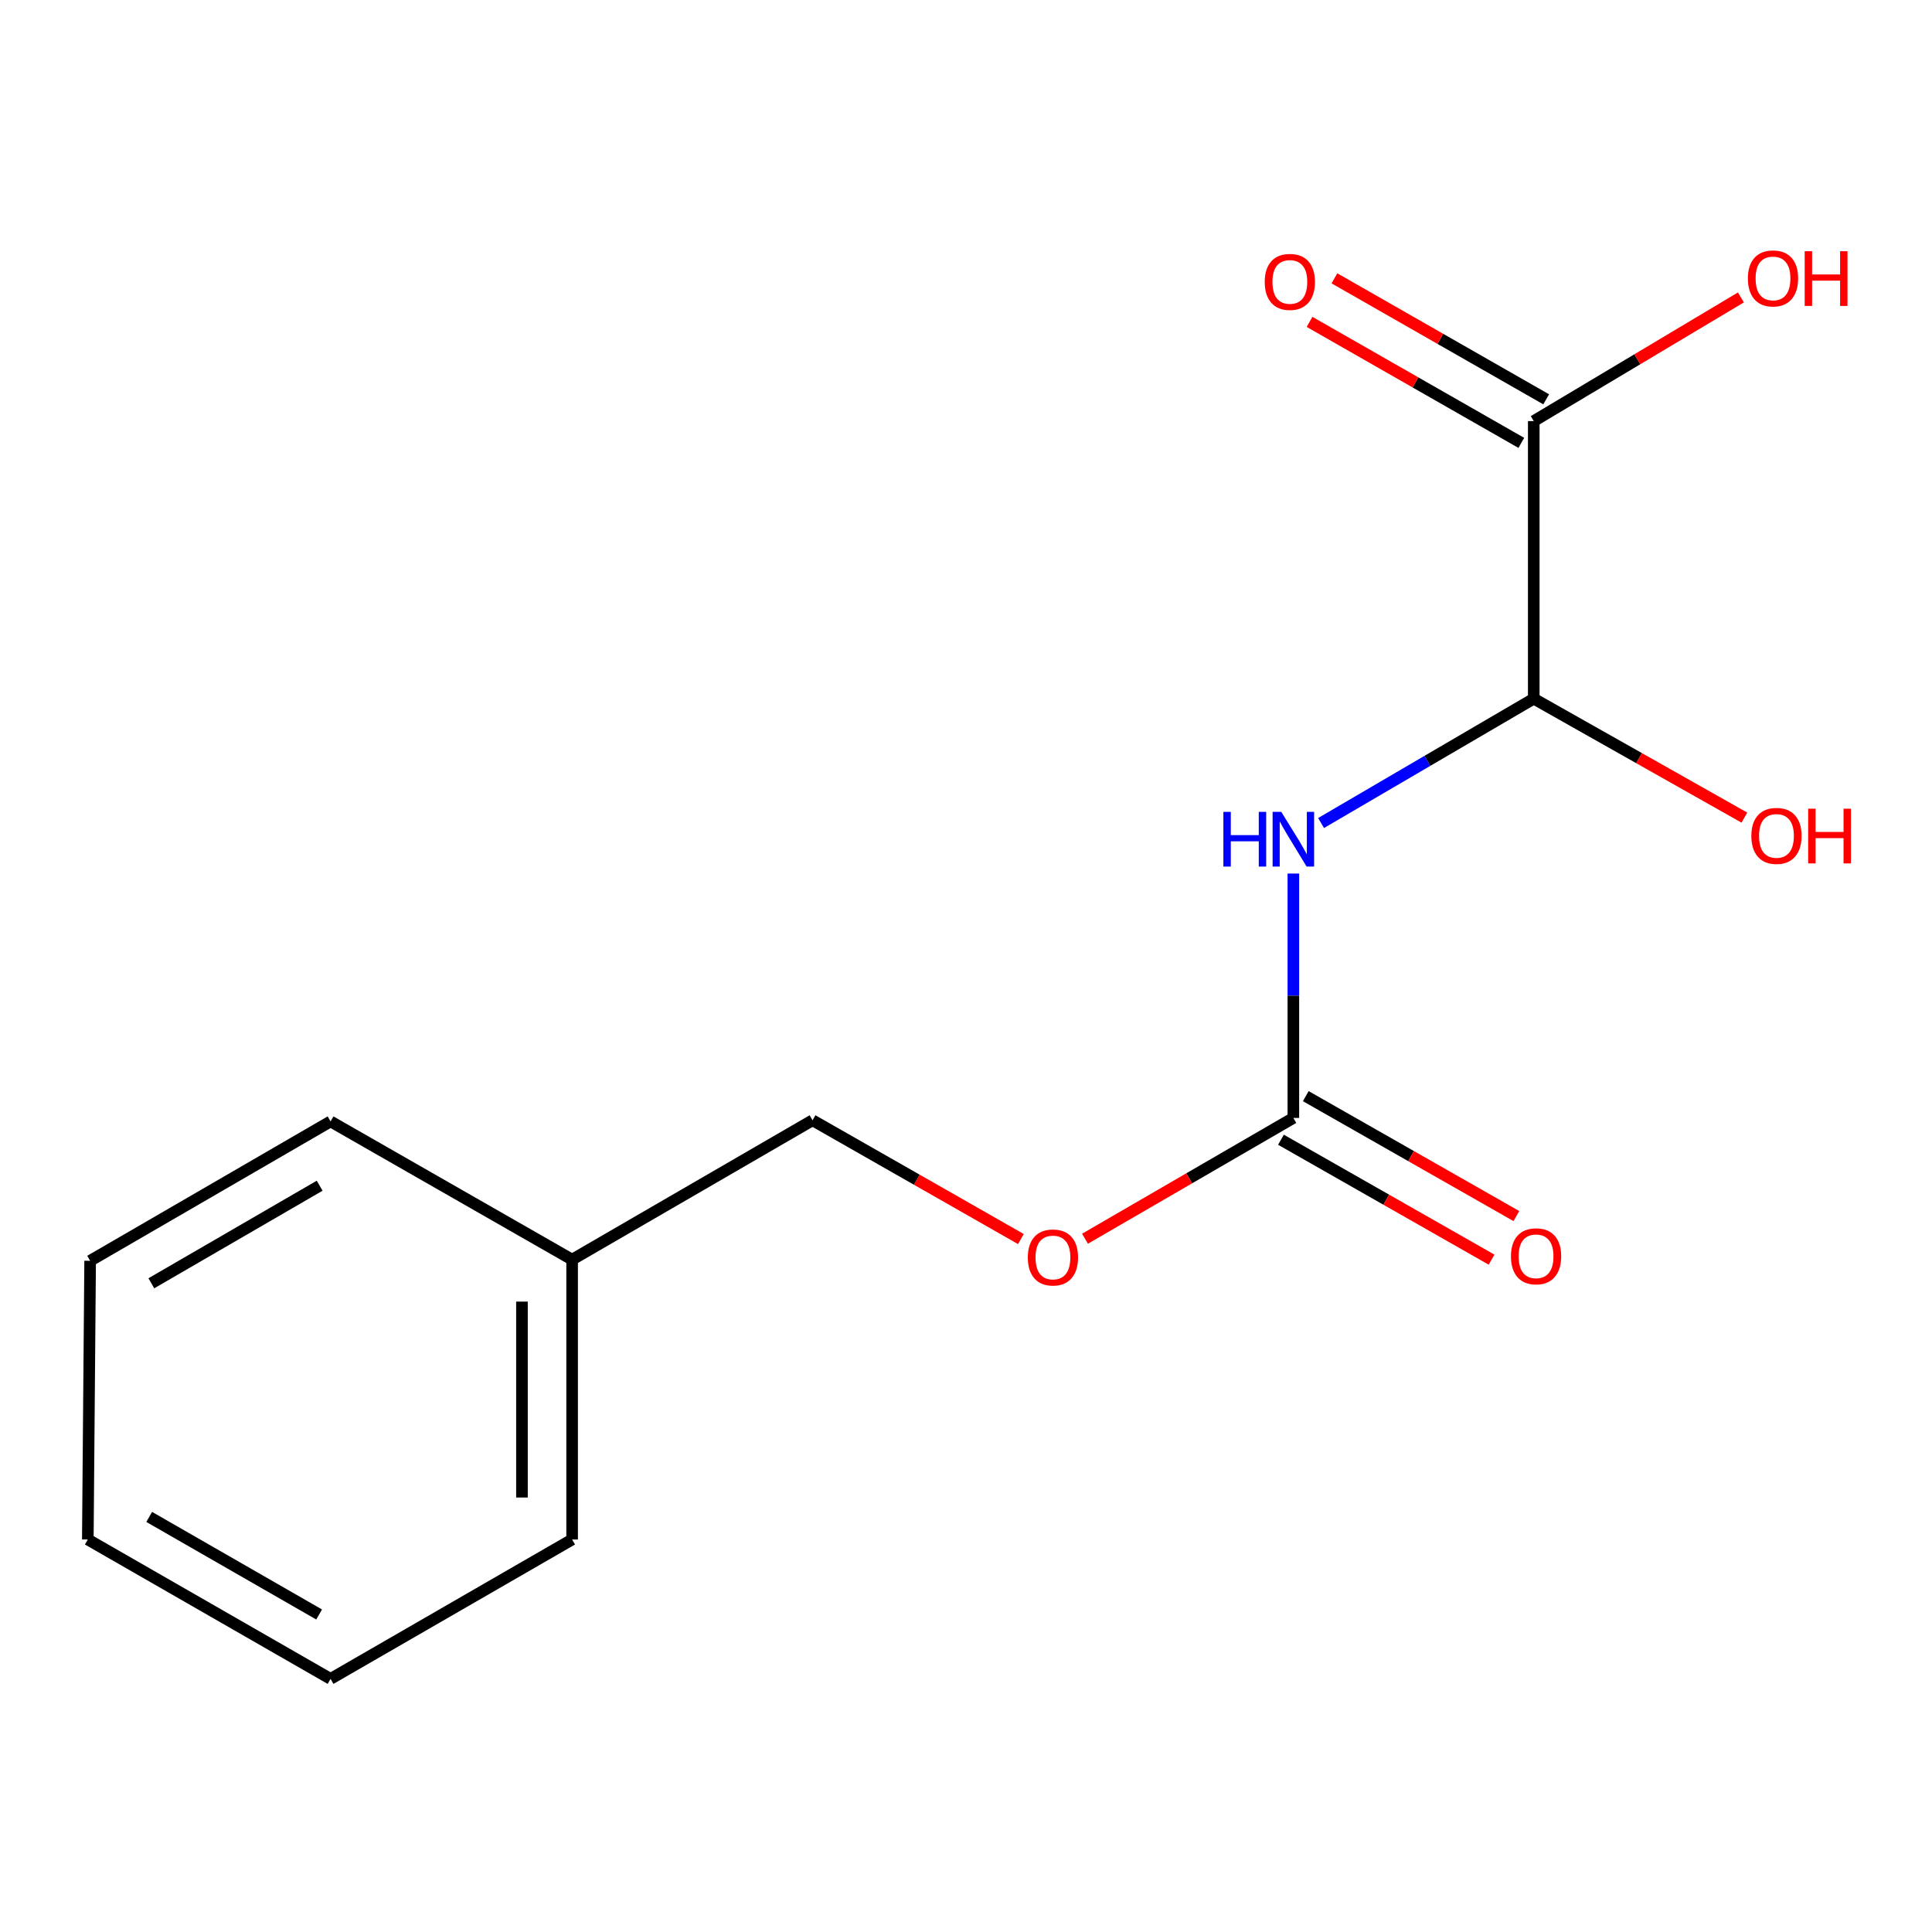 <?xml version='1.0' encoding='iso-8859-1'?>
<svg version='1.1' baseProfile='full'
              xmlns='http://www.w3.org/2000/svg'
                      xmlns:rdkit='http://www.rdkit.org/xml'
                      xmlns:xlink='http://www.w3.org/1999/xlink'
                  xml:space='preserve'
width='1000px' height='1000px' viewBox='0 0 1000 1000'>
<!-- END OF HEADER -->
<rect style='opacity:1.0;fill:#FFFFFF;stroke:none' width='1000' height='1000' x='0' y='0'> </rect>
<path class='bond-0' d='M 669.44,452.145 L 669.44,515.392' style='fill:none;fill-rule:evenodd;stroke:#0000FF;stroke-width:6px;stroke-linecap:butt;stroke-linejoin:miter;stroke-opacity:1' />
<path class='bond-0' d='M 669.44,515.392 L 669.44,578.639' style='fill:none;fill-rule:evenodd;stroke:#000000;stroke-width:6px;stroke-linecap:butt;stroke-linejoin:miter;stroke-opacity:1' />
<path class='bond-1' d='M 683.783,425.993 L 738.826,393.811' style='fill:none;fill-rule:evenodd;stroke:#0000FF;stroke-width:6px;stroke-linecap:butt;stroke-linejoin:miter;stroke-opacity:1' />
<path class='bond-1' d='M 738.826,393.811 L 793.868,361.629' style='fill:none;fill-rule:evenodd;stroke:#000000;stroke-width:6px;stroke-linecap:butt;stroke-linejoin:miter;stroke-opacity:1' />
<path class='bond-3' d='M 663.016,589.919 L 717.522,620.957' style='fill:none;fill-rule:evenodd;stroke:#000000;stroke-width:6px;stroke-linecap:butt;stroke-linejoin:miter;stroke-opacity:1' />
<path class='bond-3' d='M 717.522,620.957 L 772.027,651.996' style='fill:none;fill-rule:evenodd;stroke:#FF0000;stroke-width:6px;stroke-linecap:butt;stroke-linejoin:miter;stroke-opacity:1' />
<path class='bond-3' d='M 675.864,567.359 L 730.369,598.397' style='fill:none;fill-rule:evenodd;stroke:#000000;stroke-width:6px;stroke-linecap:butt;stroke-linejoin:miter;stroke-opacity:1' />
<path class='bond-3' d='M 730.369,598.397 L 784.874,629.436' style='fill:none;fill-rule:evenodd;stroke:#FF0000;stroke-width:6px;stroke-linecap:butt;stroke-linejoin:miter;stroke-opacity:1' />
<path class='bond-5' d='M 669.44,578.639 L 615.517,609.9' style='fill:none;fill-rule:evenodd;stroke:#000000;stroke-width:6px;stroke-linecap:butt;stroke-linejoin:miter;stroke-opacity:1' />
<path class='bond-5' d='M 615.517,609.9 L 561.594,641.161' style='fill:none;fill-rule:evenodd;stroke:#FF0000;stroke-width:6px;stroke-linecap:butt;stroke-linejoin:miter;stroke-opacity:1' />
<path class='bond-2' d='M 793.868,361.629 L 793.868,217.961' style='fill:none;fill-rule:evenodd;stroke:#000000;stroke-width:6px;stroke-linecap:butt;stroke-linejoin:miter;stroke-opacity:1' />
<path class='bond-7' d='M 793.868,361.629 L 848.377,392.413' style='fill:none;fill-rule:evenodd;stroke:#000000;stroke-width:6px;stroke-linecap:butt;stroke-linejoin:miter;stroke-opacity:1' />
<path class='bond-7' d='M 848.377,392.413 L 902.886,423.197' style='fill:none;fill-rule:evenodd;stroke:#FF0000;stroke-width:6px;stroke-linecap:butt;stroke-linejoin:miter;stroke-opacity:1' />
<path class='bond-4' d='M 800.307,206.69 L 745.502,175.377' style='fill:none;fill-rule:evenodd;stroke:#000000;stroke-width:6px;stroke-linecap:butt;stroke-linejoin:miter;stroke-opacity:1' />
<path class='bond-4' d='M 745.502,175.377 L 690.697,144.064' style='fill:none;fill-rule:evenodd;stroke:#FF0000;stroke-width:6px;stroke-linecap:butt;stroke-linejoin:miter;stroke-opacity:1' />
<path class='bond-4' d='M 787.428,229.232 L 732.623,197.919' style='fill:none;fill-rule:evenodd;stroke:#000000;stroke-width:6px;stroke-linecap:butt;stroke-linejoin:miter;stroke-opacity:1' />
<path class='bond-4' d='M 732.623,197.919 L 677.818,166.606' style='fill:none;fill-rule:evenodd;stroke:#FF0000;stroke-width:6px;stroke-linecap:butt;stroke-linejoin:miter;stroke-opacity:1' />
<path class='bond-6' d='M 793.868,217.961 L 847.483,185.951' style='fill:none;fill-rule:evenodd;stroke:#000000;stroke-width:6px;stroke-linecap:butt;stroke-linejoin:miter;stroke-opacity:1' />
<path class='bond-6' d='M 847.483,185.951 L 901.099,153.942' style='fill:none;fill-rule:evenodd;stroke:#FF0000;stroke-width:6px;stroke-linecap:butt;stroke-linejoin:miter;stroke-opacity:1' />
<path class='bond-8' d='M 528.417,641.331 L 474.493,610.59' style='fill:none;fill-rule:evenodd;stroke:#FF0000;stroke-width:6px;stroke-linecap:butt;stroke-linejoin:miter;stroke-opacity:1' />
<path class='bond-8' d='M 474.493,610.59 L 420.57,579.85' style='fill:none;fill-rule:evenodd;stroke:#000000;stroke-width:6px;stroke-linecap:butt;stroke-linejoin:miter;stroke-opacity:1' />
<path class='bond-9' d='M 420.57,579.85 L 296.128,651.98' style='fill:none;fill-rule:evenodd;stroke:#000000;stroke-width:6px;stroke-linecap:butt;stroke-linejoin:miter;stroke-opacity:1' />
<path class='bond-10' d='M 296.128,651.98 L 296.128,796.845' style='fill:none;fill-rule:evenodd;stroke:#000000;stroke-width:6px;stroke-linecap:butt;stroke-linejoin:miter;stroke-opacity:1' />
<path class='bond-10' d='M 270.166,673.71 L 270.166,775.115' style='fill:none;fill-rule:evenodd;stroke:#000000;stroke-width:6px;stroke-linecap:butt;stroke-linejoin:miter;stroke-opacity:1' />
<path class='bond-11' d='M 296.128,651.98 L 171.094,580.441' style='fill:none;fill-rule:evenodd;stroke:#000000;stroke-width:6px;stroke-linecap:butt;stroke-linejoin:miter;stroke-opacity:1' />
<path class='bond-12' d='M 296.128,796.845 L 171.094,868.989' style='fill:none;fill-rule:evenodd;stroke:#000000;stroke-width:6px;stroke-linecap:butt;stroke-linejoin:miter;stroke-opacity:1' />
<path class='bond-13' d='M 171.094,580.441 L 46.652,652.586' style='fill:none;fill-rule:evenodd;stroke:#000000;stroke-width:6px;stroke-linecap:butt;stroke-linejoin:miter;stroke-opacity:1' />
<path class='bond-13' d='M 165.449,613.723 L 78.339,664.224' style='fill:none;fill-rule:evenodd;stroke:#000000;stroke-width:6px;stroke-linecap:butt;stroke-linejoin:miter;stroke-opacity:1' />
<path class='bond-15' d='M 171.094,868.989 L 45.455,796.845' style='fill:none;fill-rule:evenodd;stroke:#000000;stroke-width:6px;stroke-linecap:butt;stroke-linejoin:miter;stroke-opacity:1' />
<path class='bond-15' d='M 165.176,835.654 L 77.228,785.153' style='fill:none;fill-rule:evenodd;stroke:#000000;stroke-width:6px;stroke-linecap:butt;stroke-linejoin:miter;stroke-opacity:1' />
<path class='bond-14' d='M 46.652,652.586 L 45.455,796.845' style='fill:none;fill-rule:evenodd;stroke:#000000;stroke-width:6px;stroke-linecap:butt;stroke-linejoin:miter;stroke-opacity:1' />
<path  class='atom-0' d='M 633.22 420.219
L 637.06 420.219
L 637.06 432.259
L 651.54 432.259
L 651.54 420.219
L 655.38 420.219
L 655.38 448.539
L 651.54 448.539
L 651.54 435.459
L 637.06 435.459
L 637.06 448.539
L 633.22 448.539
L 633.22 420.219
' fill='#0000FF'/>
<path  class='atom-0' d='M 663.18 420.219
L 672.46 435.219
Q 673.38 436.699, 674.86 439.379
Q 676.34 442.059, 676.42 442.219
L 676.42 420.219
L 680.18 420.219
L 680.18 448.539
L 676.3 448.539
L 666.34 432.139
Q 665.18 430.219, 663.94 428.019
Q 662.74 425.819, 662.38 425.139
L 662.38 448.539
L 658.7 448.539
L 658.7 420.219
L 663.18 420.219
' fill='#0000FF'/>
<path  class='atom-4' d='M 782.065 650.257
Q 782.065 643.457, 785.425 639.657
Q 788.785 635.857, 795.065 635.857
Q 801.345 635.857, 804.705 639.657
Q 808.065 643.457, 808.065 650.257
Q 808.065 657.137, 804.665 661.057
Q 801.265 664.937, 795.065 664.937
Q 788.825 664.937, 785.425 661.057
Q 782.065 657.177, 782.065 650.257
M 795.065 661.737
Q 799.385 661.737, 801.705 658.857
Q 804.065 655.937, 804.065 650.257
Q 804.065 644.697, 801.705 641.897
Q 799.385 639.057, 795.065 639.057
Q 790.745 639.057, 788.385 641.857
Q 786.065 644.657, 786.065 650.257
Q 786.065 655.977, 788.385 658.857
Q 790.745 661.737, 795.065 661.737
' fill='#FF0000'/>
<path  class='atom-5' d='M 654.623 145.911
Q 654.623 139.111, 657.983 135.311
Q 661.343 131.511, 667.623 131.511
Q 673.903 131.511, 677.263 135.311
Q 680.623 139.111, 680.623 145.911
Q 680.623 152.791, 677.223 156.711
Q 673.823 160.591, 667.623 160.591
Q 661.383 160.591, 657.983 156.711
Q 654.623 152.831, 654.623 145.911
M 667.623 157.391
Q 671.943 157.391, 674.263 154.511
Q 676.623 151.591, 676.623 145.911
Q 676.623 140.351, 674.263 137.551
Q 671.943 134.711, 667.623 134.711
Q 663.303 134.711, 660.943 137.511
Q 658.623 140.311, 658.623 145.911
Q 658.623 151.631, 660.943 154.511
Q 663.303 157.391, 667.623 157.391
' fill='#FF0000'/>
<path  class='atom-6' d='M 531.998 650.863
Q 531.998 644.063, 535.358 640.263
Q 538.718 636.463, 544.998 636.463
Q 551.278 636.463, 554.638 640.263
Q 557.998 644.063, 557.998 650.863
Q 557.998 657.743, 554.598 661.663
Q 551.198 665.543, 544.998 665.543
Q 538.758 665.543, 535.358 661.663
Q 531.998 657.783, 531.998 650.863
M 544.998 662.343
Q 549.318 662.343, 551.638 659.463
Q 553.998 656.543, 553.998 650.863
Q 553.998 645.303, 551.638 642.503
Q 549.318 639.663, 544.998 639.663
Q 540.678 639.663, 538.318 642.463
Q 535.998 645.263, 535.998 650.863
Q 535.998 656.583, 538.318 659.463
Q 540.678 662.343, 544.998 662.343
' fill='#FF0000'/>
<path  class='atom-7' d='M 904.704 144.108
Q 904.704 137.308, 908.064 133.508
Q 911.424 129.708, 917.704 129.708
Q 923.984 129.708, 927.344 133.508
Q 930.704 137.308, 930.704 144.108
Q 930.704 150.988, 927.304 154.908
Q 923.904 158.788, 917.704 158.788
Q 911.464 158.788, 908.064 154.908
Q 904.704 151.028, 904.704 144.108
M 917.704 155.588
Q 922.024 155.588, 924.344 152.708
Q 926.704 149.788, 926.704 144.108
Q 926.704 138.548, 924.344 135.748
Q 922.024 132.908, 917.704 132.908
Q 913.384 132.908, 911.024 135.708
Q 908.704 138.508, 908.704 144.108
Q 908.704 149.828, 911.024 152.708
Q 913.384 155.588, 917.704 155.588
' fill='#FF0000'/>
<path  class='atom-7' d='M 934.104 130.028
L 937.944 130.028
L 937.944 142.068
L 952.424 142.068
L 952.424 130.028
L 956.264 130.028
L 956.264 158.348
L 952.424 158.348
L 952.424 145.268
L 937.944 145.268
L 937.944 158.348
L 934.104 158.348
L 934.104 130.028
' fill='#FF0000'/>
<path  class='atom-8' d='M 906.493 432.656
Q 906.493 425.856, 909.853 422.056
Q 913.213 418.256, 919.493 418.256
Q 925.773 418.256, 929.133 422.056
Q 932.493 425.856, 932.493 432.656
Q 932.493 439.536, 929.093 443.456
Q 925.693 447.336, 919.493 447.336
Q 913.253 447.336, 909.853 443.456
Q 906.493 439.576, 906.493 432.656
M 919.493 444.136
Q 923.813 444.136, 926.133 441.256
Q 928.493 438.336, 928.493 432.656
Q 928.493 427.096, 926.133 424.296
Q 923.813 421.456, 919.493 421.456
Q 915.173 421.456, 912.813 424.256
Q 910.493 427.056, 910.493 432.656
Q 910.493 438.376, 912.813 441.256
Q 915.173 444.136, 919.493 444.136
' fill='#FF0000'/>
<path  class='atom-8' d='M 935.893 418.576
L 939.733 418.576
L 939.733 430.616
L 954.213 430.616
L 954.213 418.576
L 958.053 418.576
L 958.053 446.896
L 954.213 446.896
L 954.213 433.816
L 939.733 433.816
L 939.733 446.896
L 935.893 446.896
L 935.893 418.576
' fill='#FF0000'/>
</svg>
